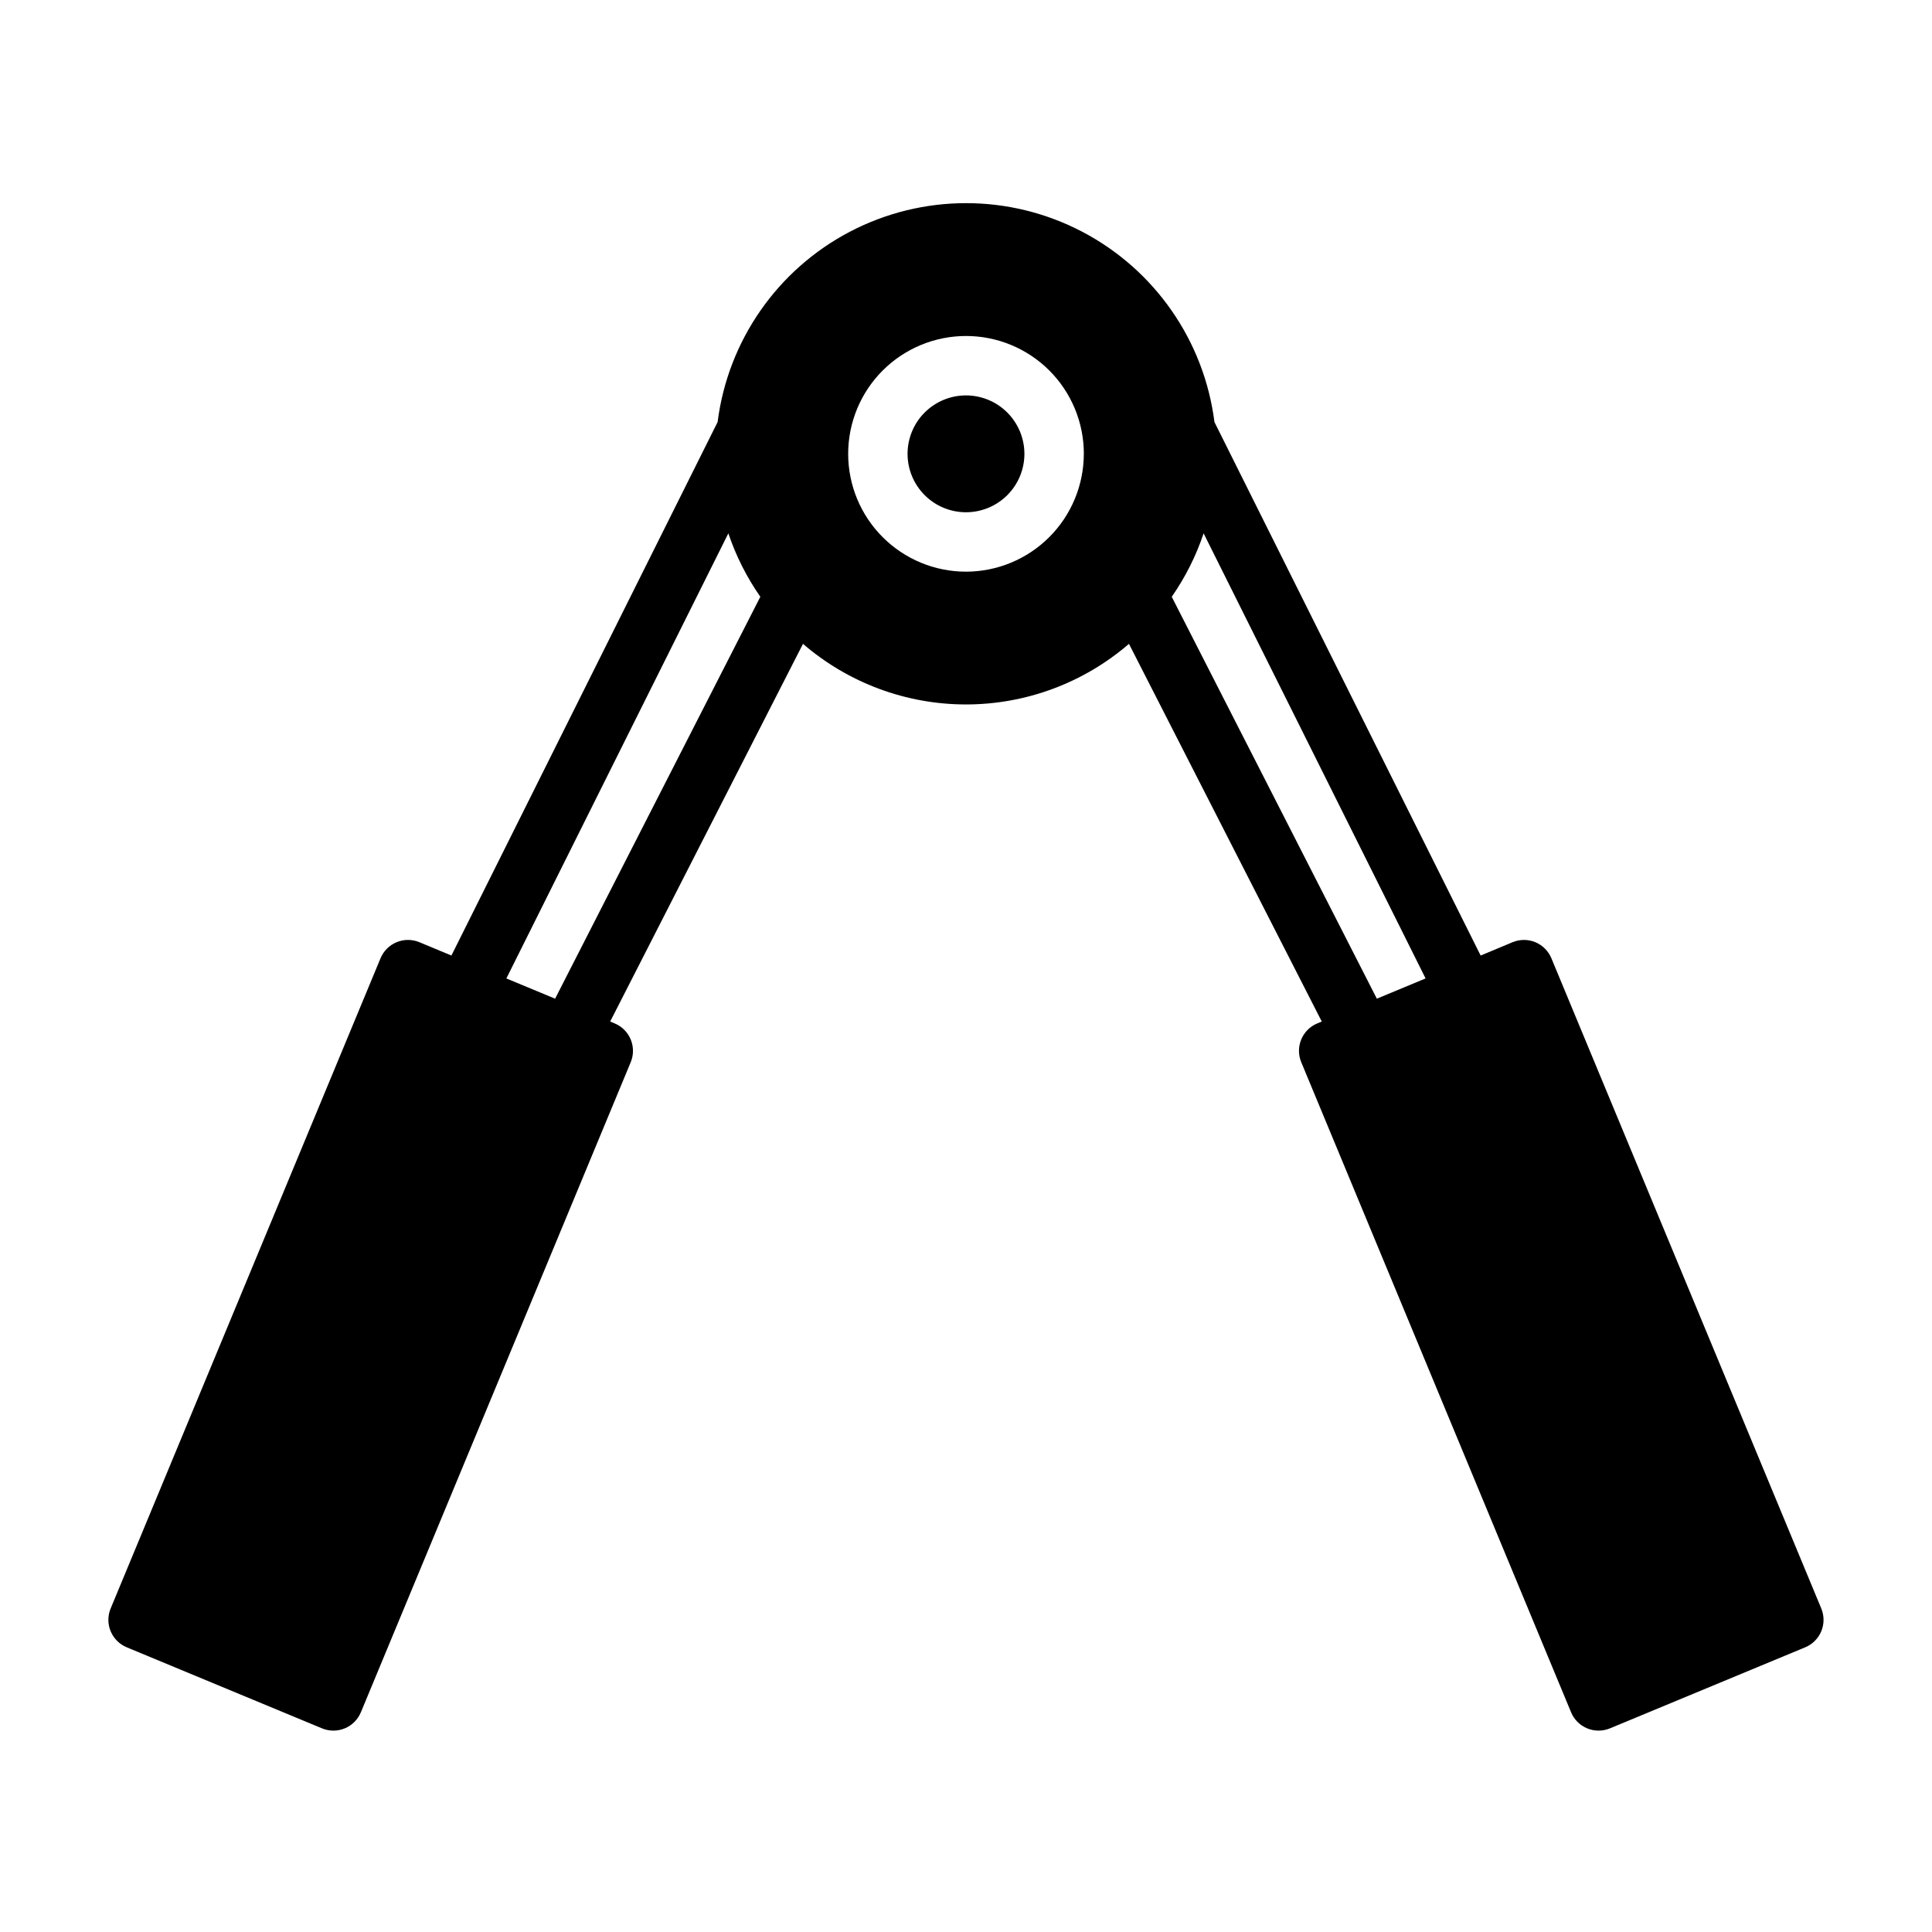 <?xml version="1.0" encoding="UTF-8"?>
<!-- Uploaded to: ICON Repo, www.iconrepo.com, Generator: ICON Repo Mixer Tools -->
<svg fill="#000000" width="800px" height="800px" version="1.1" viewBox="144 144 512 512" xmlns="http://www.w3.org/2000/svg">
 <path d="m415.48 264.27c0 4.106-1.633 8.043-4.535 10.949-2.906 2.902-6.844 4.535-10.949 4.535-4.109 0-8.047-1.633-10.949-4.535-2.906-2.906-4.535-6.844-4.535-10.949s1.629-8.047 4.535-10.949c2.902-2.902 6.84-4.535 10.949-4.535 4.106 0.004 8.039 1.637 10.941 4.539 2.906 2.902 4.539 6.84 4.543 10.945zm206.93 316.28-51.758 21.484c-0.957 0.395-1.984 0.598-3.023 0.598-1.031 0-2.055-0.203-3.008-0.598-1.93-0.797-3.465-2.324-4.266-4.254l-71.508-172.28c-1.668-4.016 0.234-8.621 4.25-10.289l1.188-0.496-51.098-100.09c-12.008 10.359-27.336 16.059-43.191 16.059-15.859 0-31.188-5.699-43.195-16.059l-51.098 100.09 1.188 0.496c4.016 1.668 5.918 6.273 4.254 10.289l-71.512 172.28c-0.801 1.93-2.336 3.457-4.266 4.254-0.953 0.395-1.977 0.598-3.008 0.598-1.035 0-2.062-0.203-3.023-0.598l-51.758-21.484c-1.93-0.801-3.461-2.336-4.258-4.266-0.801-1.934-0.797-4.102 0.008-6.031l71.508-172.28c0.797-1.938 2.332-3.481 4.269-4.281 1.934-0.805 4.109-0.801 6.043 0.004l8.484 3.527 70.543-141.38v0.004c2.734-21.555 15.844-40.402 35.098-50.465 19.258-10.062 42.219-10.062 61.473 0s32.363 28.91 35.098 50.465l70.543 141.38 8.453-3.531c1.93-0.801 4.098-0.805 6.031-0.008 1.93 0.797 3.465 2.332 4.266 4.262l71.508 172.28c0.812 1.93 0.82 4.106 0.027 6.039-0.793 1.938-2.328 3.477-4.262 4.281zm-331.3-171.89 54.387-106.51c-3.613-5.172-6.469-10.832-8.477-16.812l-58.828 117.96zm140.12-144.4v0.004c0-8.281-3.293-16.223-9.148-22.078-5.859-5.856-13.801-9.145-22.082-9.145-8.281 0.004-16.223 3.293-22.078 9.148s-9.148 13.797-9.148 22.078 3.289 16.227 9.145 22.082c5.856 5.856 13.797 9.148 22.078 9.148 8.277-0.008 16.215-3.301 22.07-9.156 5.856-5.852 9.148-13.793 9.156-22.07zm77.648 144.4 12.918-5.367-58.824-117.95c-2 5.977-4.844 11.641-8.449 16.812z"/>
</svg>